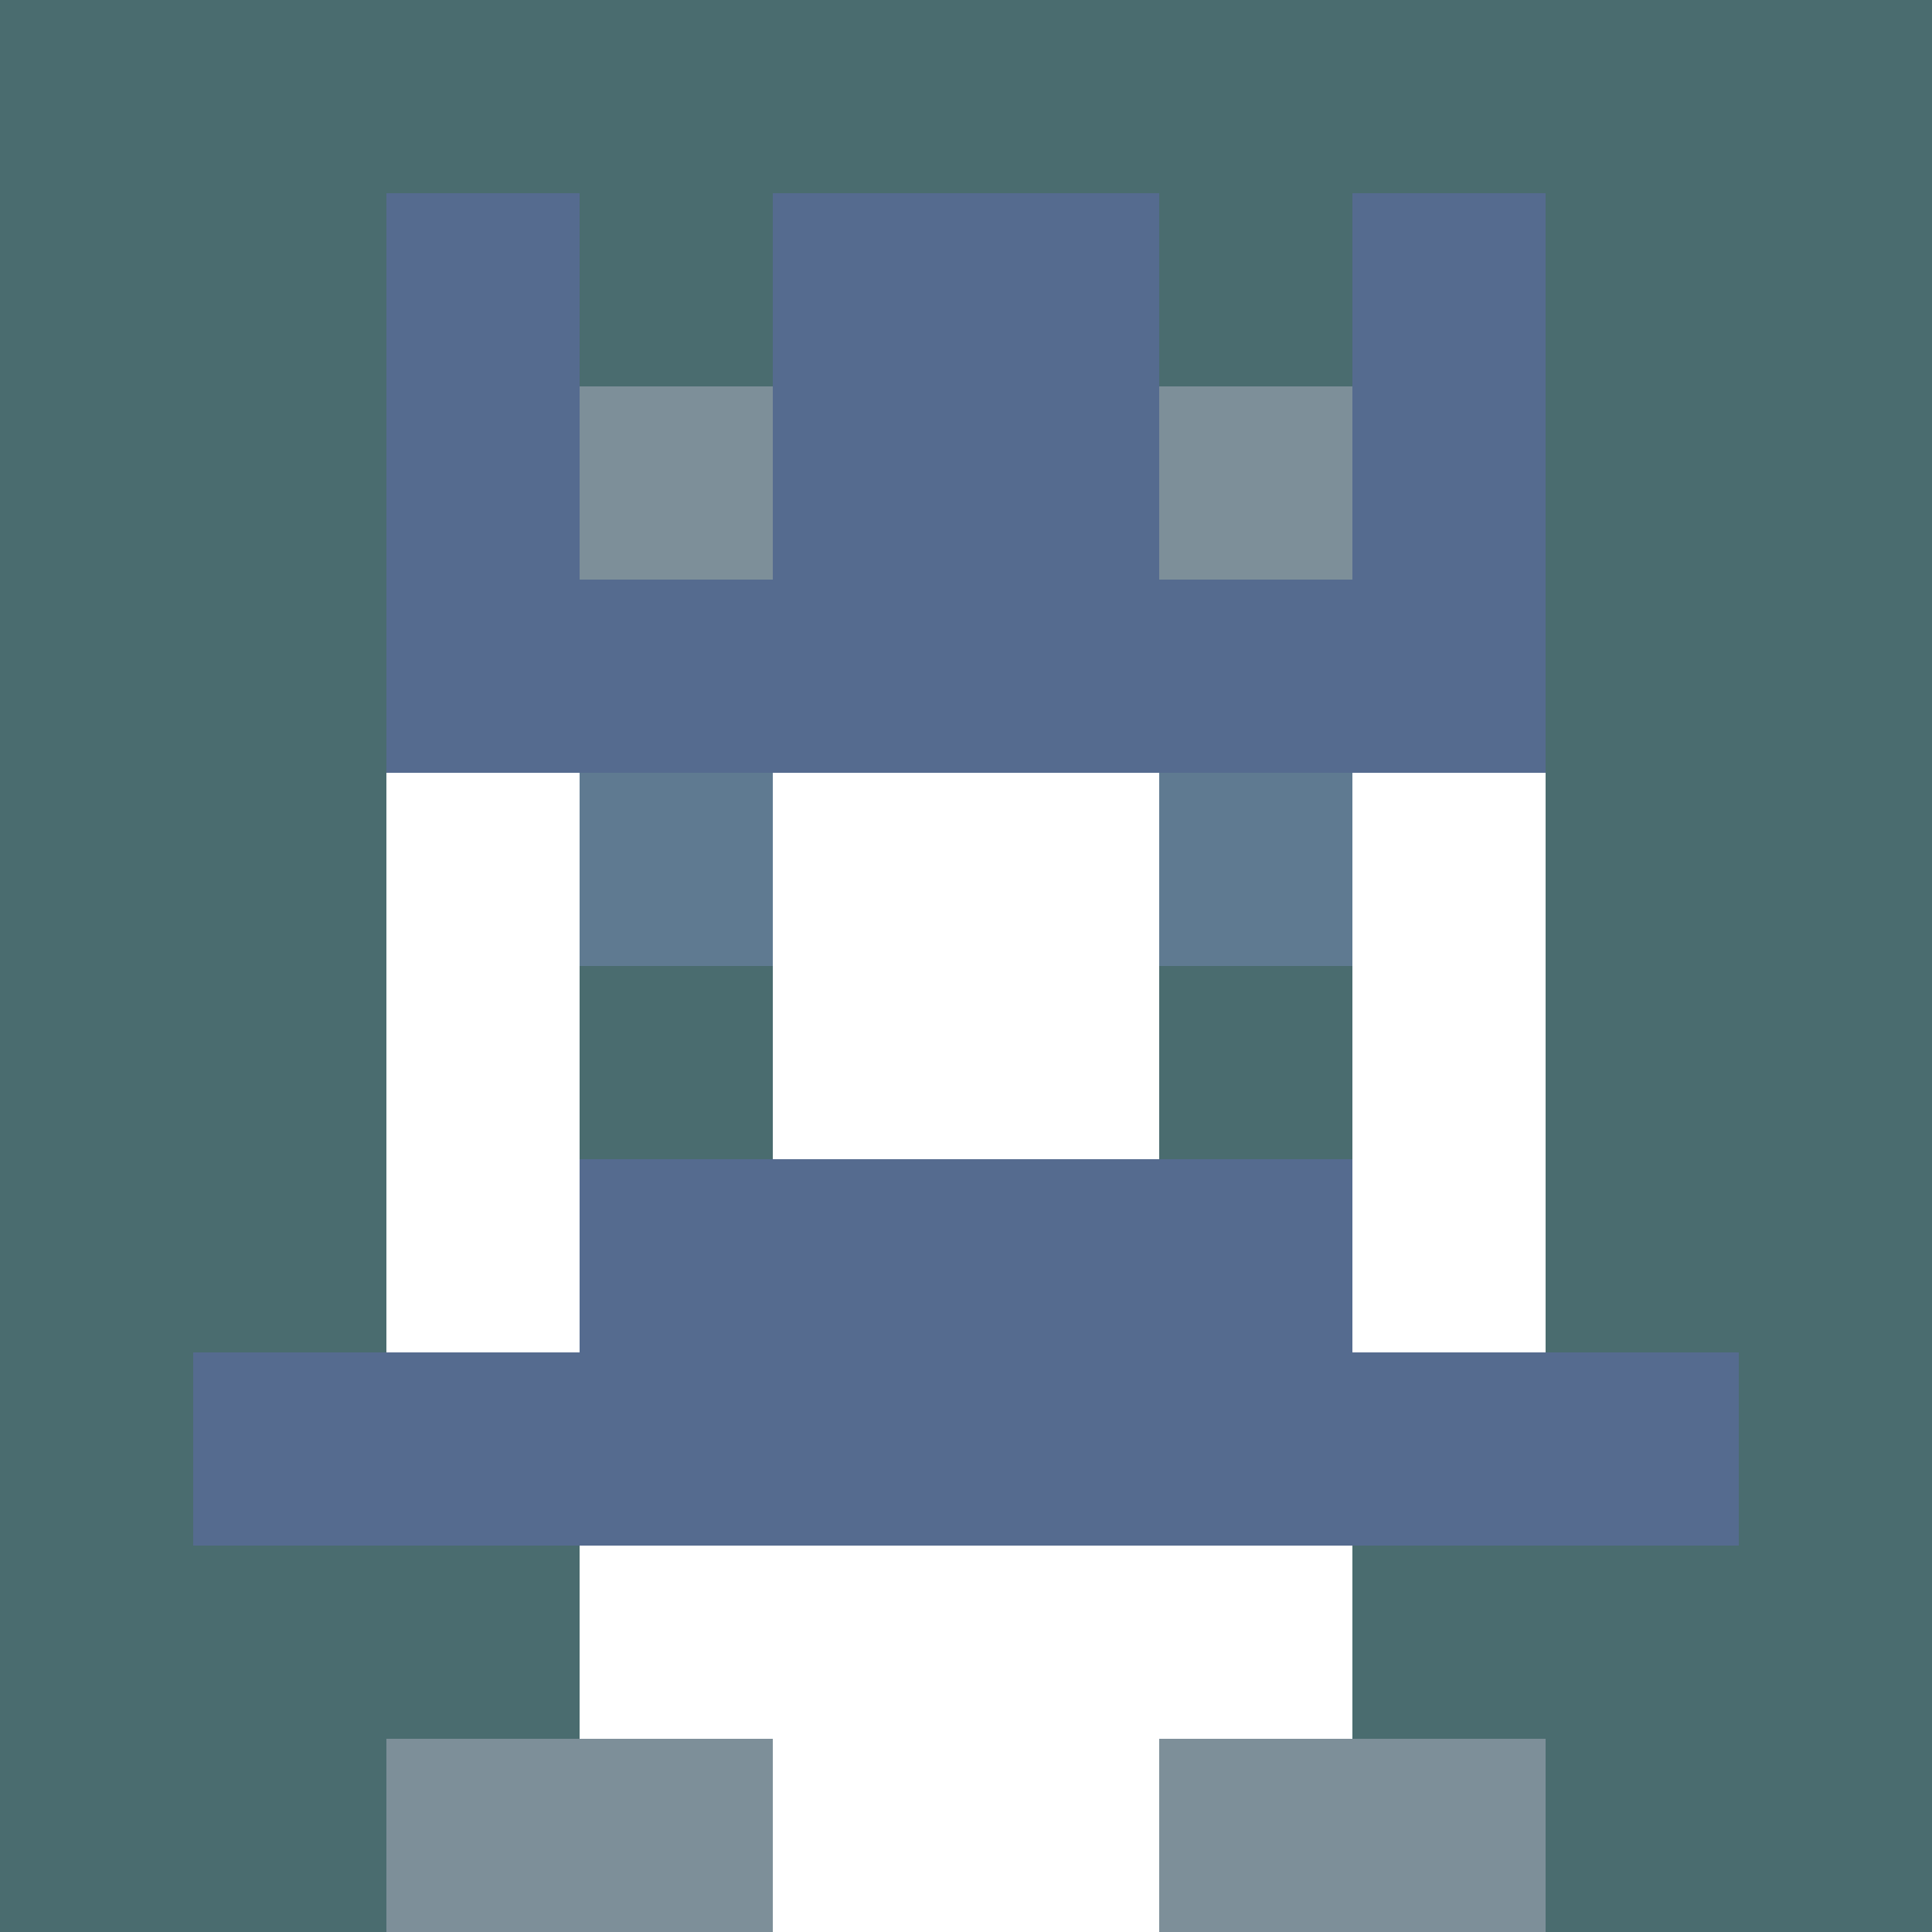 <svg xmlns="http://www.w3.org/2000/svg" version="1.1" width="942" height="942" viewBox="0 0 942 942">
  <title>'goose-pfp-royal' by Dmitri Cherniak</title>
  <desc>The Goose Is Loose (Blue Edition)</desc>
  <rect width="100%" height="100%" fill="#FFFFFF"></rect>
  <g>
    <g id="0-0">
      <rect x="0" y="0" height="942" width="942" fill="#4A6C6F"></rect>
      <g>
        <rect id="0-0-3-2-4-7" x="282.6" y="188.4" width="376.8" height="659.4" fill="#FFFFFF"></rect>
        <rect id="0-0-2-3-6-5" x="188.4" y="282.6" width="565.2" height="471" fill="#FFFFFF"></rect>
        <rect id="0-0-4-8-2-2" x="376.8" y="753.6" width="188.4" height="188.4" fill="#FFFFFF"></rect>
        <rect id="0-0-1-7-8-1" x="94.2" y="659.4" width="753.6" height="94.2" fill="#556B8F"></rect>
        <rect id="0-0-3-6-4-2" x="282.6" y="565.2" width="376.8" height="188.4" fill="#556B8F"></rect>
        <rect id="0-0-3-4-1-1" x="282.6" y="376.8" width="94.2" height="94.2" fill="#5F7A91"></rect>
        <rect id="0-0-6-4-1-1" x="565.2" y="376.8" width="94.2" height="94.2" fill="#5F7A91"></rect>
        <rect id="0-0-3-5-1-1" x="282.6" y="471" width="94.2" height="94.2" fill="#4A6C6F"></rect>
        <rect id="0-0-6-5-1-1" x="565.2" y="471" width="94.2" height="94.2" fill="#4A6C6F"></rect>
        <rect id="0-0-4-1-2-2" x="376.8" y="94.2" width="188.4" height="188.4" fill="#7CB3DD"></rect>
        <rect id="0-0-2-1-1-2" x="188.4" y="94.2" width="94.2" height="188.4" fill="#556B8F"></rect>
        <rect id="0-0-4-1-2-2" x="376.8" y="94.2" width="188.4" height="188.4" fill="#556B8F"></rect>
        <rect id="0-0-7-1-1-2" x="659.4" y="94.2" width="94.2" height="188.4" fill="#556B8F"></rect>
        <rect id="0-0-2-2-6-2" x="188.4" y="188.4" width="565.2" height="188.4" fill="#556B8F"></rect>
        <rect id="0-0-3-2-1-1" x="282.6" y="188.4" width="94.2" height="94.2" fill="#7D8F99"></rect>
        <rect id="0-0-6-2-1-1" x="565.2" y="188.4" width="94.2" height="94.2" fill="#7D8F99"></rect>
        <rect id="0-0-2-9-2-1" x="188.4" y="847.8" width="188.4" height="94.2" fill="#7D8F99"></rect>
        <rect id="0-0-6-9-2-1" x="565.2" y="847.8" width="188.4" height="94.2" fill="#7D8F99"></rect>
      </g>
      <rect x="0" y="0" stroke="white" stroke-width="0" height="942" width="942" fill="none"></rect>
    </g>
  </g>
</svg>
